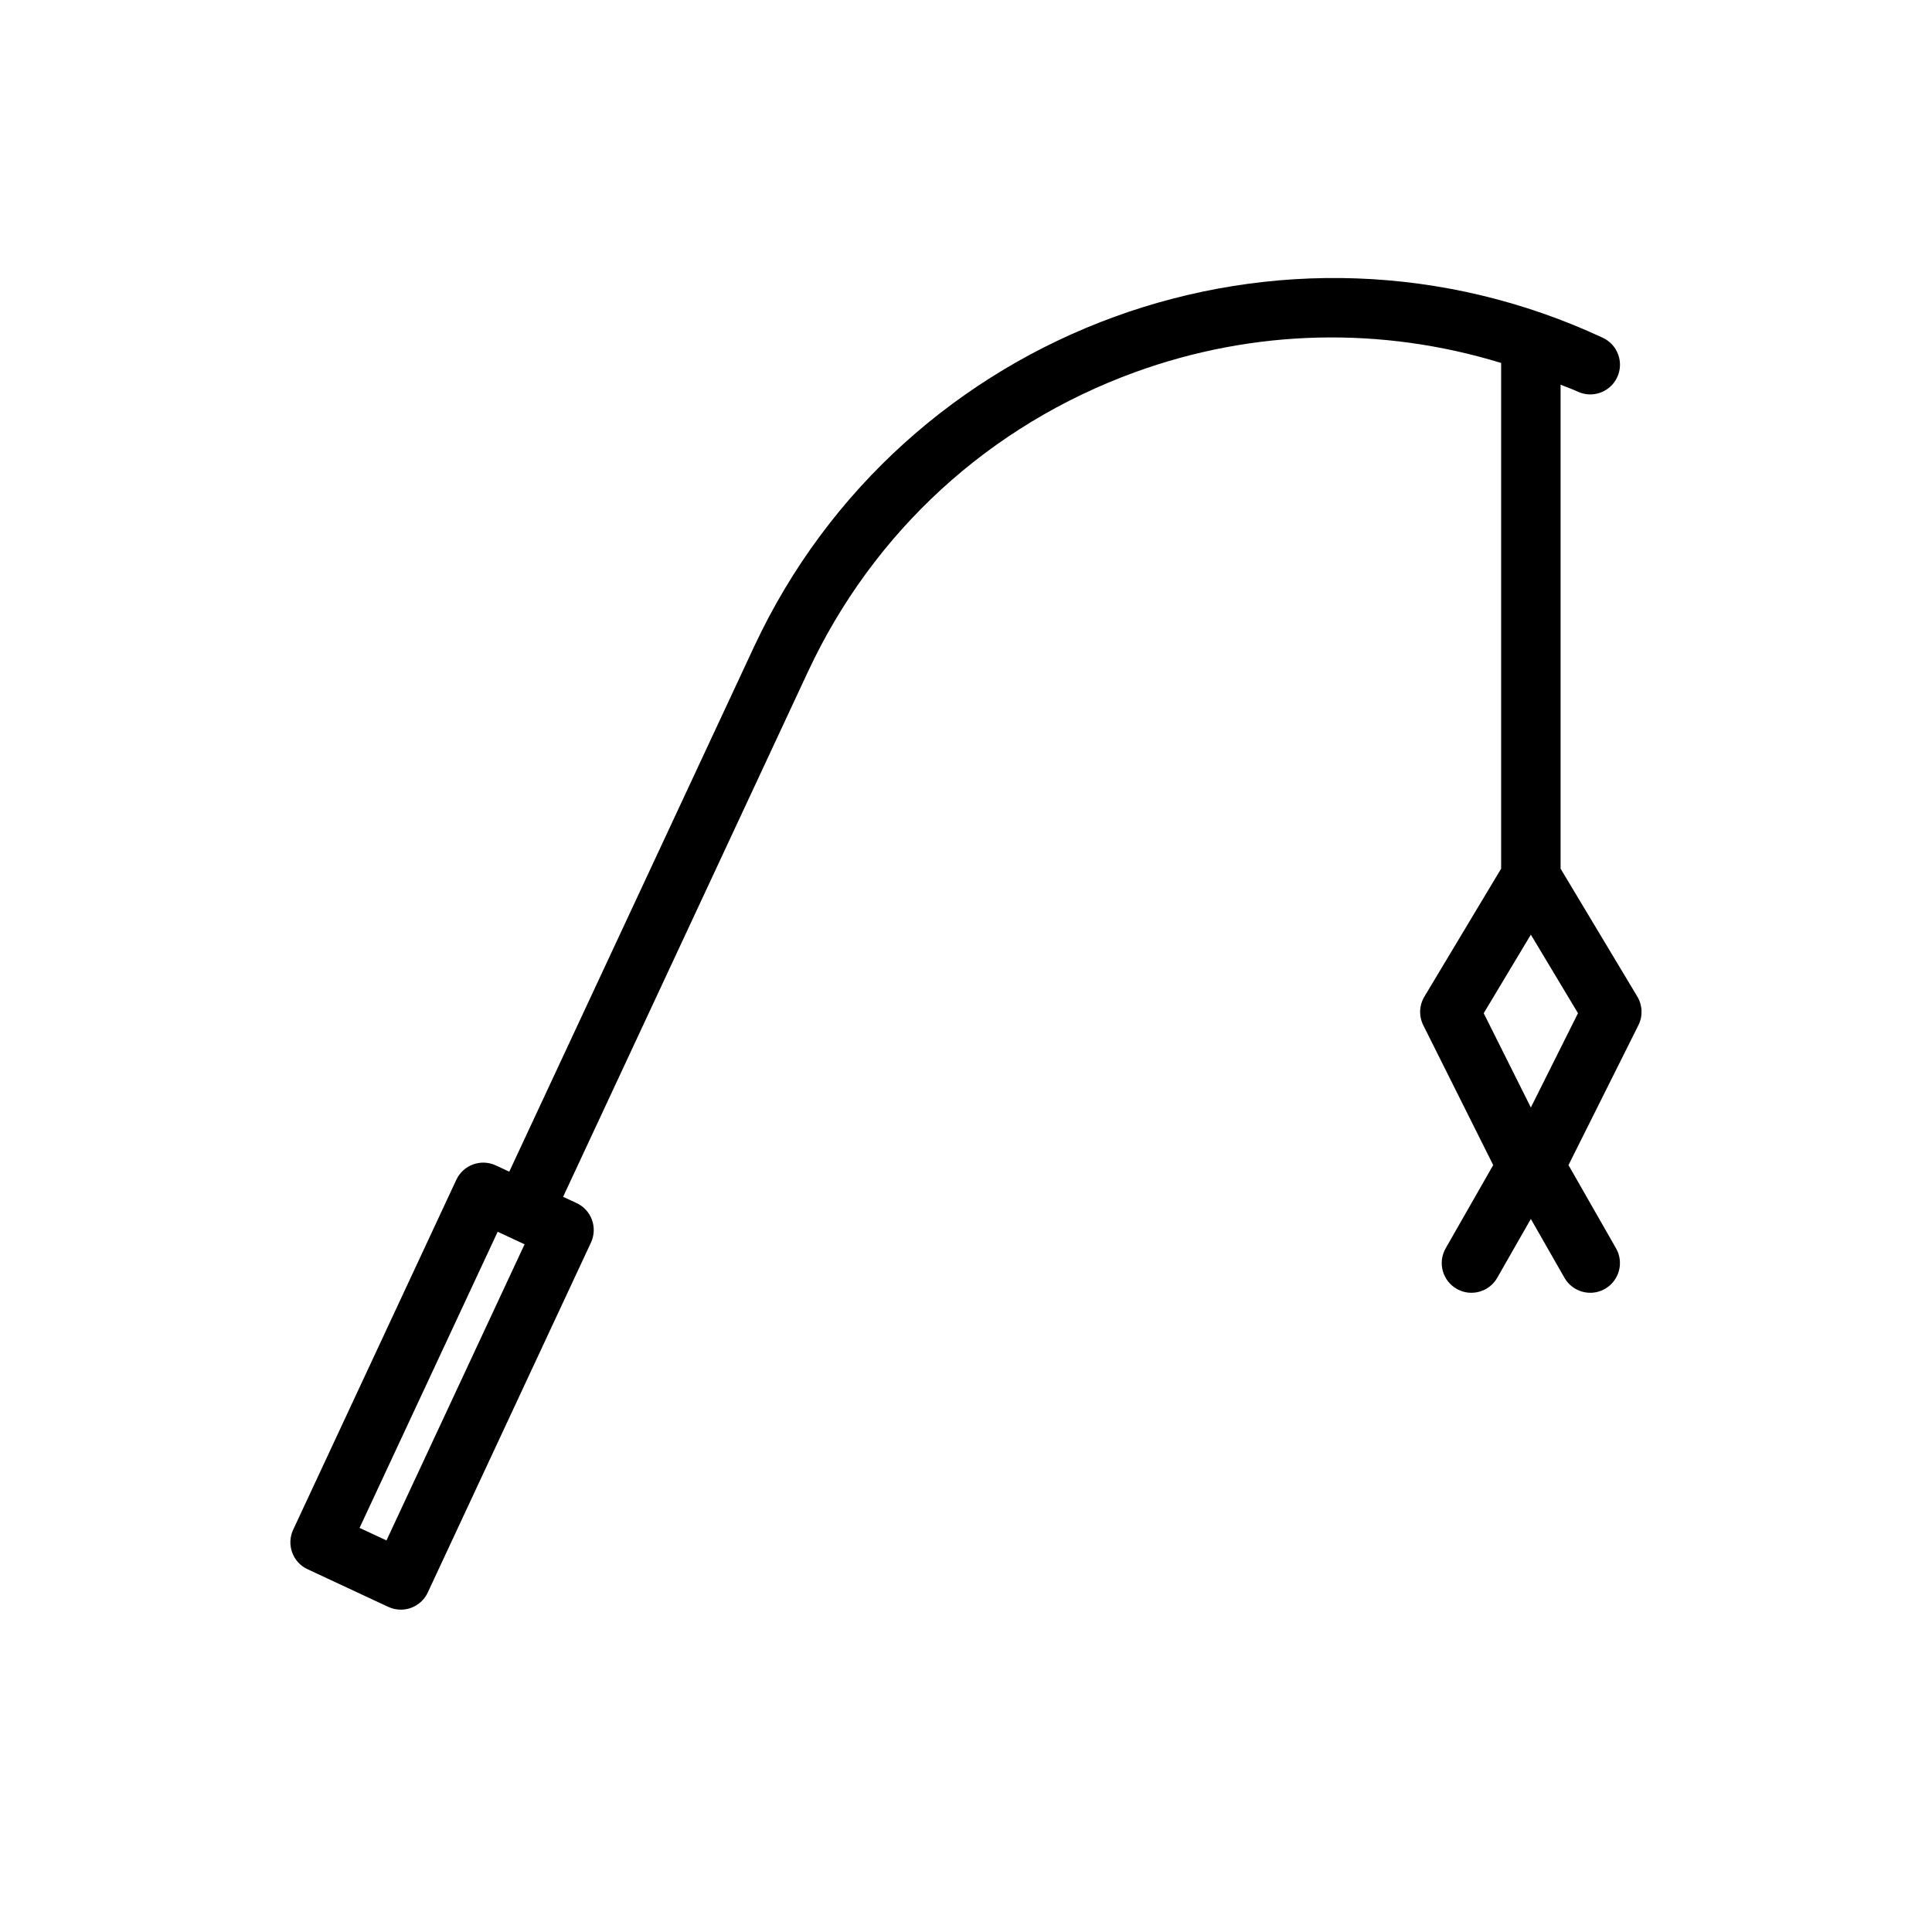 <?xml version="1.0" encoding="UTF-8"?>
<!-- Uploaded to: SVG Repo, www.svgrepo.com, Generator: SVG Repo Mixer Tools -->
<svg fill="#000000" width="800px" height="800px" version="1.1" viewBox="144 144 512 512" xmlns="http://www.w3.org/2000/svg">
 <path d="m577.91 408.11-20.34-33.906v-128.27c1.504 0.645 3.055 1.156 4.543 1.852 3.93 1.836 8.621 0.133 10.461-3.809 1.836-3.938 0.133-8.621-3.809-10.461-84.586-39.434-185.48-2.703-224.93 81.867l-64.875 139.12-3.566-1.66c-3.938-1.828-8.621-0.133-10.461 3.801l-43.242 92.75c-0.883 1.891-0.977 4.062-0.262 6.023 0.707 1.961 2.172 3.559 4.07 4.441l21.402 9.98c1.078 0.496 2.203 0.738 3.32 0.738 2.961 0 5.801-1.684 7.141-4.543l43.25-92.742c0.883-1.891 0.977-4.062 0.262-6.023-0.707-1.961-2.172-3.559-4.07-4.441l-3.574-1.66 64.875-139.13c17.328-37.156 48.09-65.344 86.617-79.375 31.68-11.527 65.434-12.168 97.094-2.477v134.02l-20.34 33.914c-1.387 2.305-1.496 5.164-0.293 7.574l18.531 37.062-12.602 22.066c-2.156 3.769-0.844 8.582 2.93 10.738 1.227 0.707 2.574 1.039 3.898 1.039 2.731 0 5.391-1.426 6.84-3.969l8.91-15.594 8.91 15.594c1.457 2.543 4.109 3.969 6.84 3.969 1.324 0 2.668-0.332 3.898-1.039 3.769-2.156 5.086-6.965 2.93-10.738l-12.602-22.059 18.531-37.078c1.207-2.41 1.098-5.266-0.289-7.574zm-331.49 144.12-7.133-3.32 36.598-78.477 7.133 3.32zm303.27-114.73-12.492-24.984 12.492-20.828 12.492 20.82z"/>
</svg>